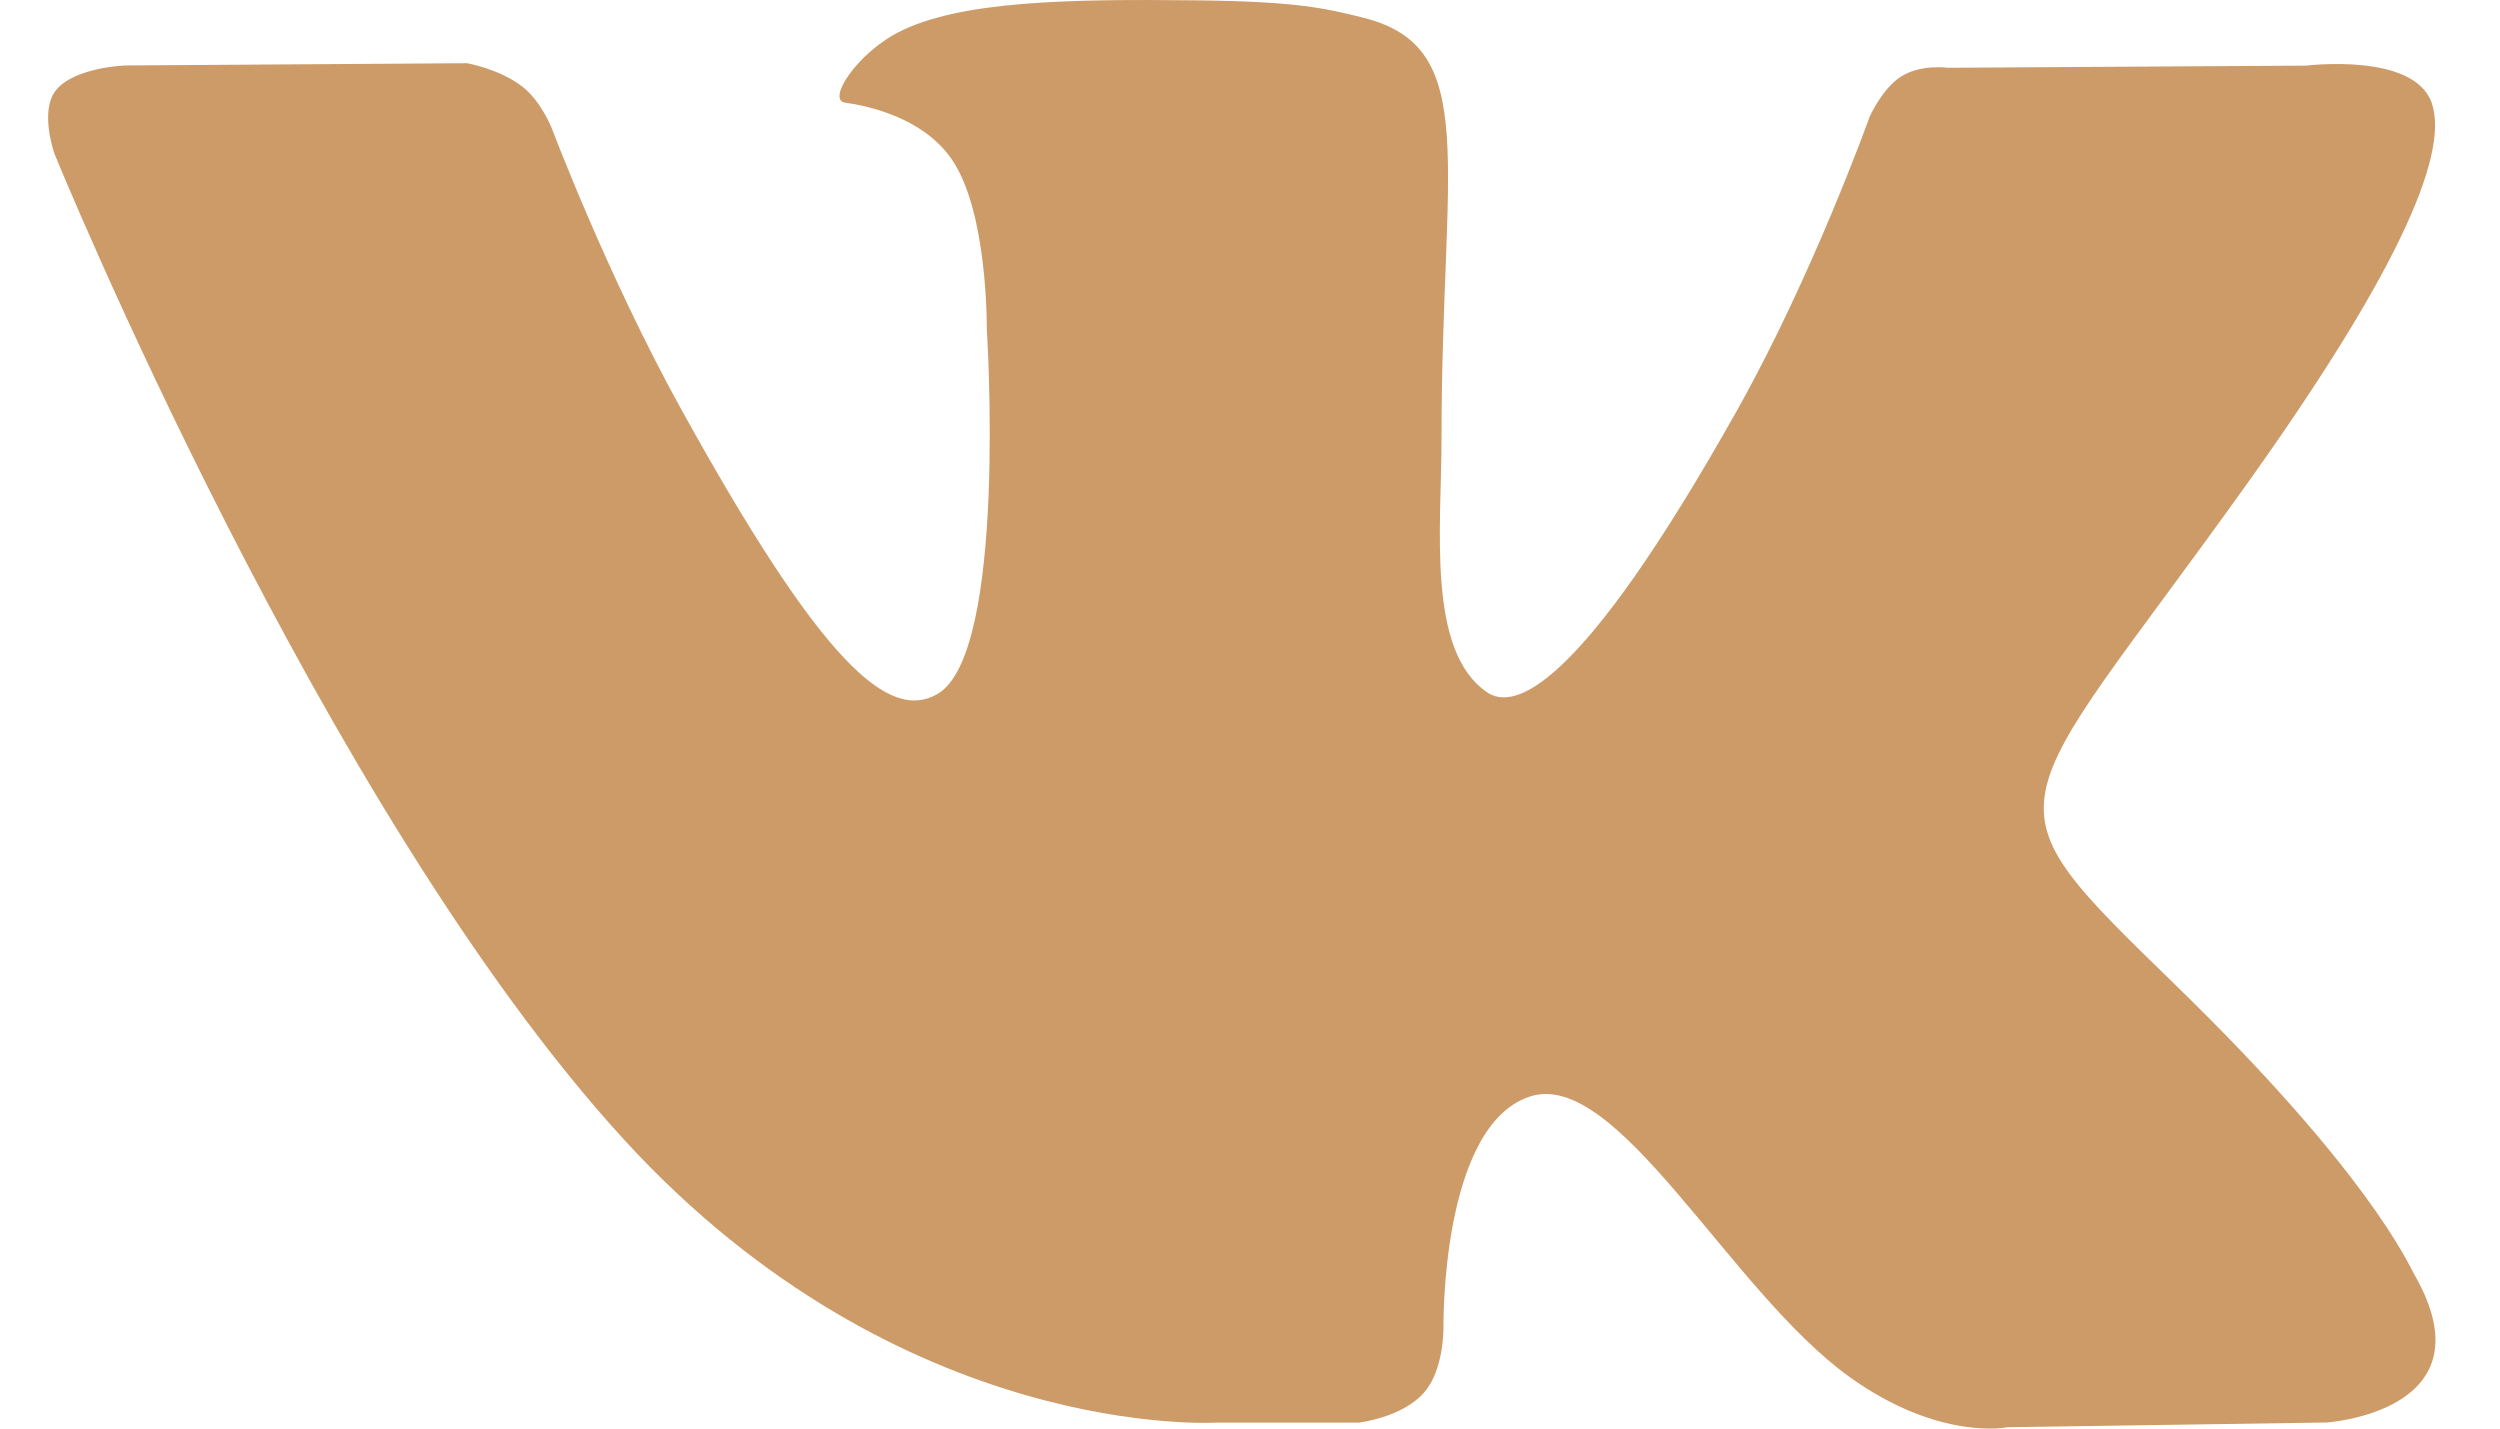<svg width="28" height="16" viewBox="0 0 28 16" fill="none" xmlns="http://www.w3.org/2000/svg"><path d="M27.039 14.271C26.967 14.145 26.522 13.132 24.383 11.049 22.144 8.869 22.445 9.223 25.142 5.453c1.643-2.296 2.3-3.698 2.094-4.298C27.04.584 25.832.735 25.832.735L21.814.759S21.517.717 21.295.855C21.079.992 20.94 1.308 20.94 1.308S20.304 3.085 19.455 4.596c-1.79 3.188-2.507 3.357-2.799 3.158C15.975 7.293 16.145 5.9 16.145 4.911 16.145 1.821 16.592.533 15.275.2 14.837.09 14.516.016 13.398.004 11.964-.012 10.749.009 10.062.361 9.604.596 9.252 1.12 9.467 1.15c.266.037.867.17 1.187.626C11.067 2.363 11.052 3.684 11.052 3.684S11.289 7.321 10.498 7.774C9.955 8.084 9.212 7.451 7.615 4.557 6.798 3.076 6.18 1.437 6.18 1.437s-.119-.305-.331-.468C5.592.771 5.231.708 5.231.708L1.41.733S.837.75.626 1.011c-.187.233-.015.713-.015.713S3.603 9.064 6.989 12.764c3.107 3.392 6.633 3.169 6.633 3.169h1.598S15.703 15.877 15.948 15.598C16.176 15.342 16.167 14.862 16.167 14.862S16.136 12.613 17.132 12.282C18.113 11.956 19.373 14.455 20.708 15.417 21.718 16.145 22.485 15.985 22.485 15.985l3.571-.053S27.924 15.812 27.039 14.271z" fill="#cd9b67"/></svg>
